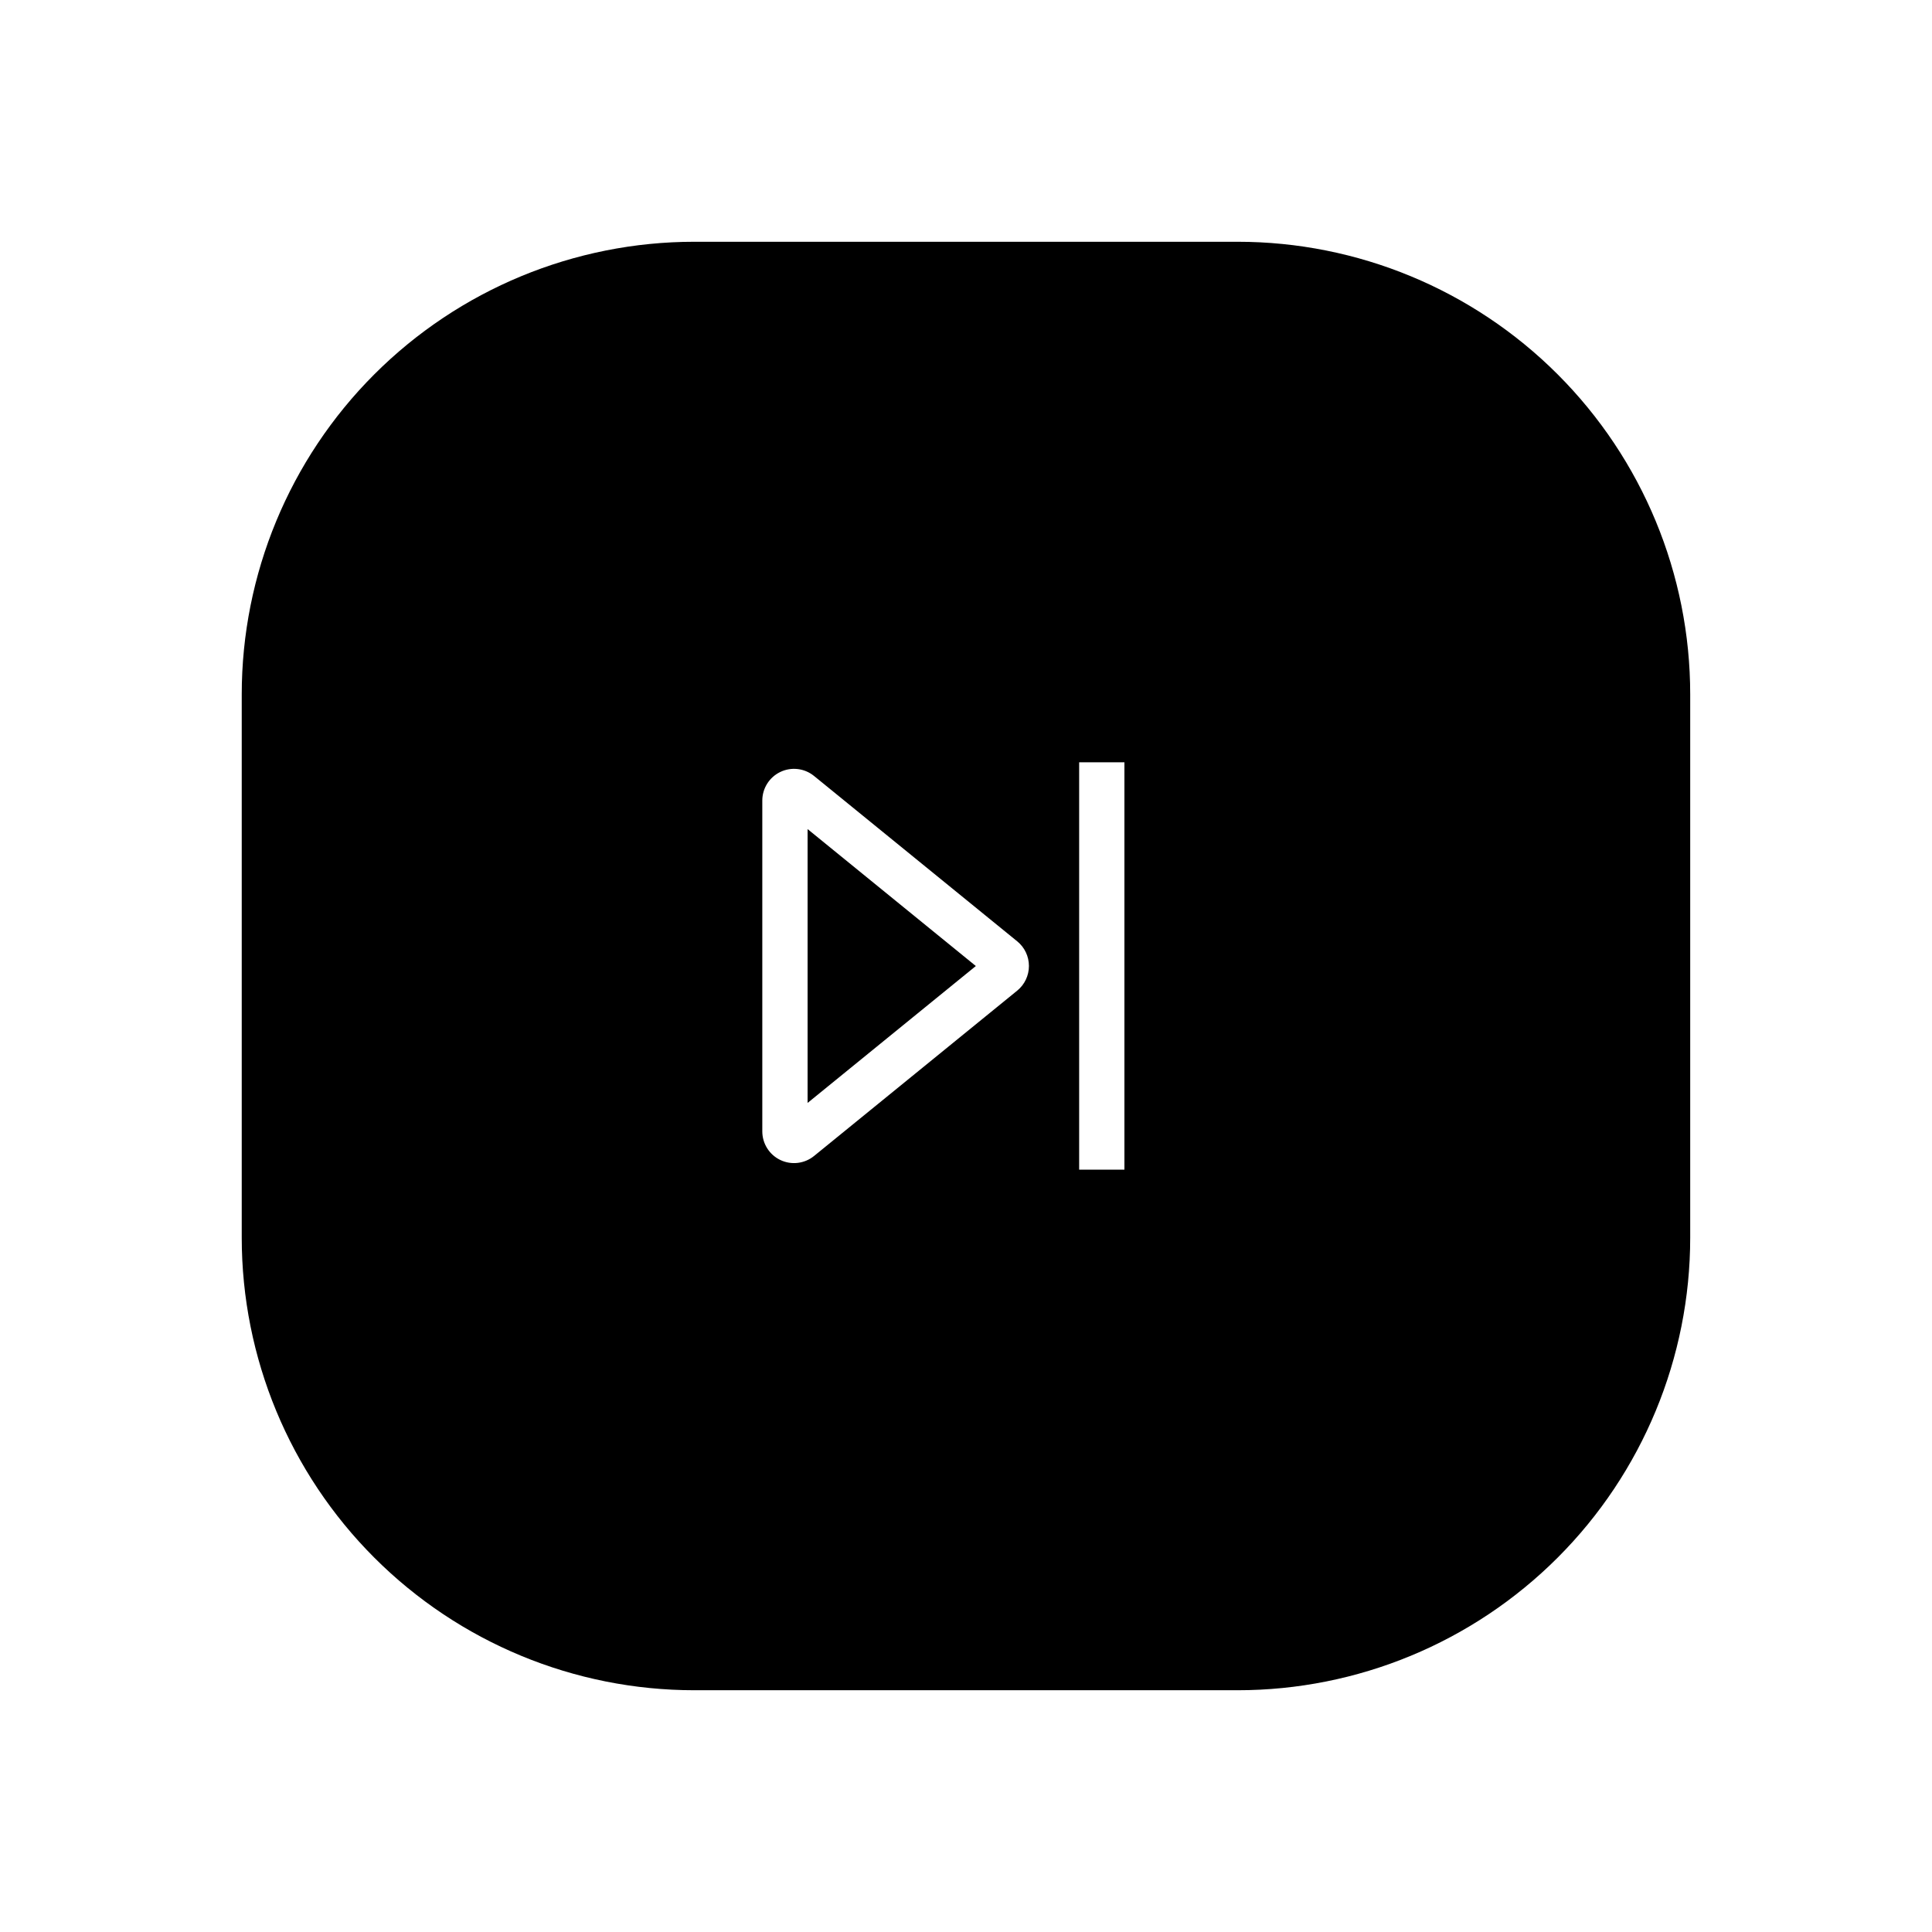 <?xml version="1.0" encoding="UTF-8"?>
<!-- Uploaded to: SVG Repo, www.svgrepo.com, Generator: SVG Repo Mixer Tools -->
<svg fill="#000000" width="800px" height="800px" version="1.1" viewBox="144 144 512 512" xmlns="http://www.w3.org/2000/svg">
 <g>
  <path d="m358.02 436.29 44.586-36.285-44.586-36.289z"/>
  <path d="m471.97 208.07h-143.95c-31.816 0-62.328 12.641-84.824 35.133-22.492 22.496-35.133 53.008-35.133 84.824v143.95c0 31.812 12.641 62.324 35.133 84.82 22.496 22.496 53.008 35.133 84.824 35.133h143.95c31.812 0 62.324-12.637 84.82-35.133 22.496-22.496 35.133-53.008 35.133-84.82v-143.95c0-31.816-12.637-62.328-35.133-84.824-22.496-22.492-53.008-35.133-84.82-35.133zm-58.402 198.46-53.844 43.824c-2.519 2.043-5.988 2.457-8.914 1.062-2.93-1.395-4.793-4.348-4.793-7.59v-87.668c0-3.242 1.863-6.195 4.793-7.59 2.926-1.395 6.394-0.98 8.914 1.066l53.844 43.824v-0.004c1.969 1.602 3.109 4.004 3.109 6.539s-1.141 4.938-3.109 6.539zm28.414 47.441h-11.996v-107.96h11.996z"/>
 </g>
</svg>